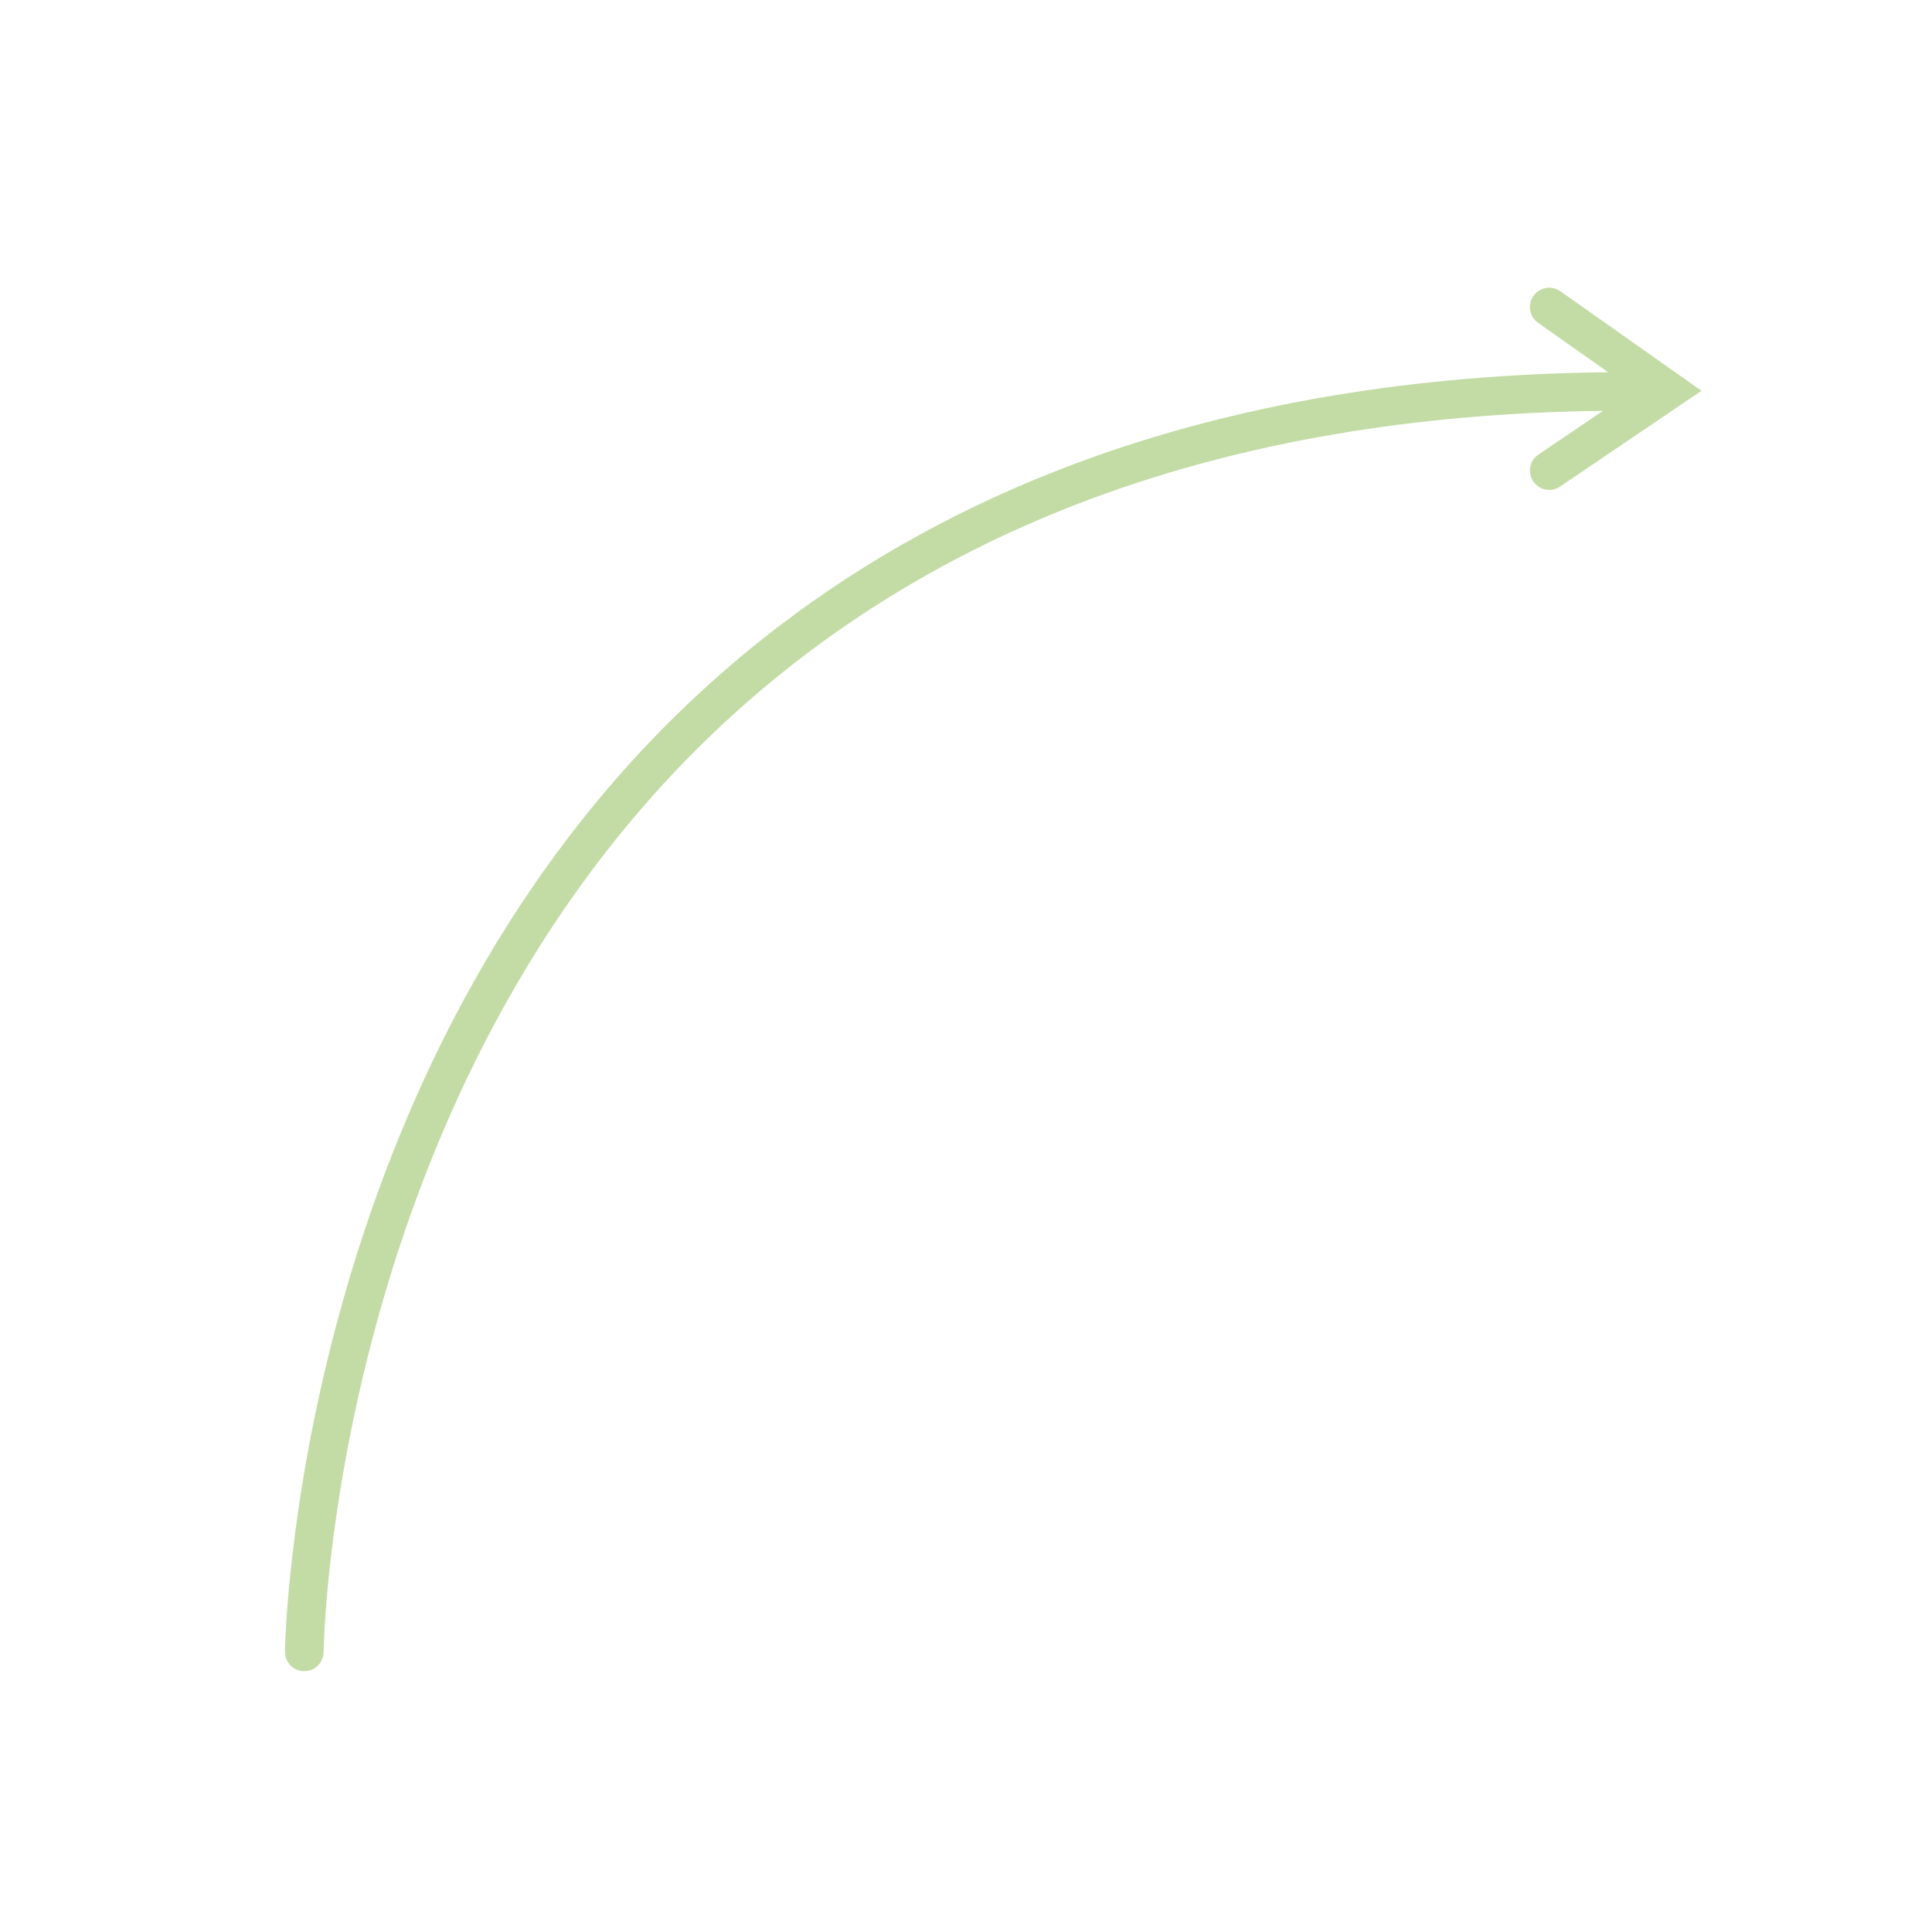<?xml version="1.0" encoding="UTF-8"?> <svg xmlns="http://www.w3.org/2000/svg" xmlns:xlink="http://www.w3.org/1999/xlink" xmlns:svgjs="http://svgjs.com/svgjs" width="512" height="512" x="0" y="0" viewBox="0 0 100 100" style="enable-background:new 0 0 512 512" xml:space="preserve"> <g> <path xmlns="http://www.w3.org/2000/svg" d="m80.765 15.075c-.45-.319-1.074-.21-1.394.241-.318.451-.21 1.075.241 1.394l3.626 2.557c-20.212.208-36.453 6.181-48.286 17.797-19.755 19.396-20.2 48.14-20.202 48.428-.004.553.44 1.003.992 1.008h.008c.549 0 .996-.443 1-.992.002-.28.434-28.196 19.604-47.016 11.396-11.187 27.079-16.995 46.617-17.227l-3.343 2.264c-.457.31-.577.932-.268 1.389.193.286.509.439.829.439.193 0 .388-.056.56-.172l7.321-4.958z" fill="#c3dca5" data-original="#000000" style=""></path> </g> </svg> 